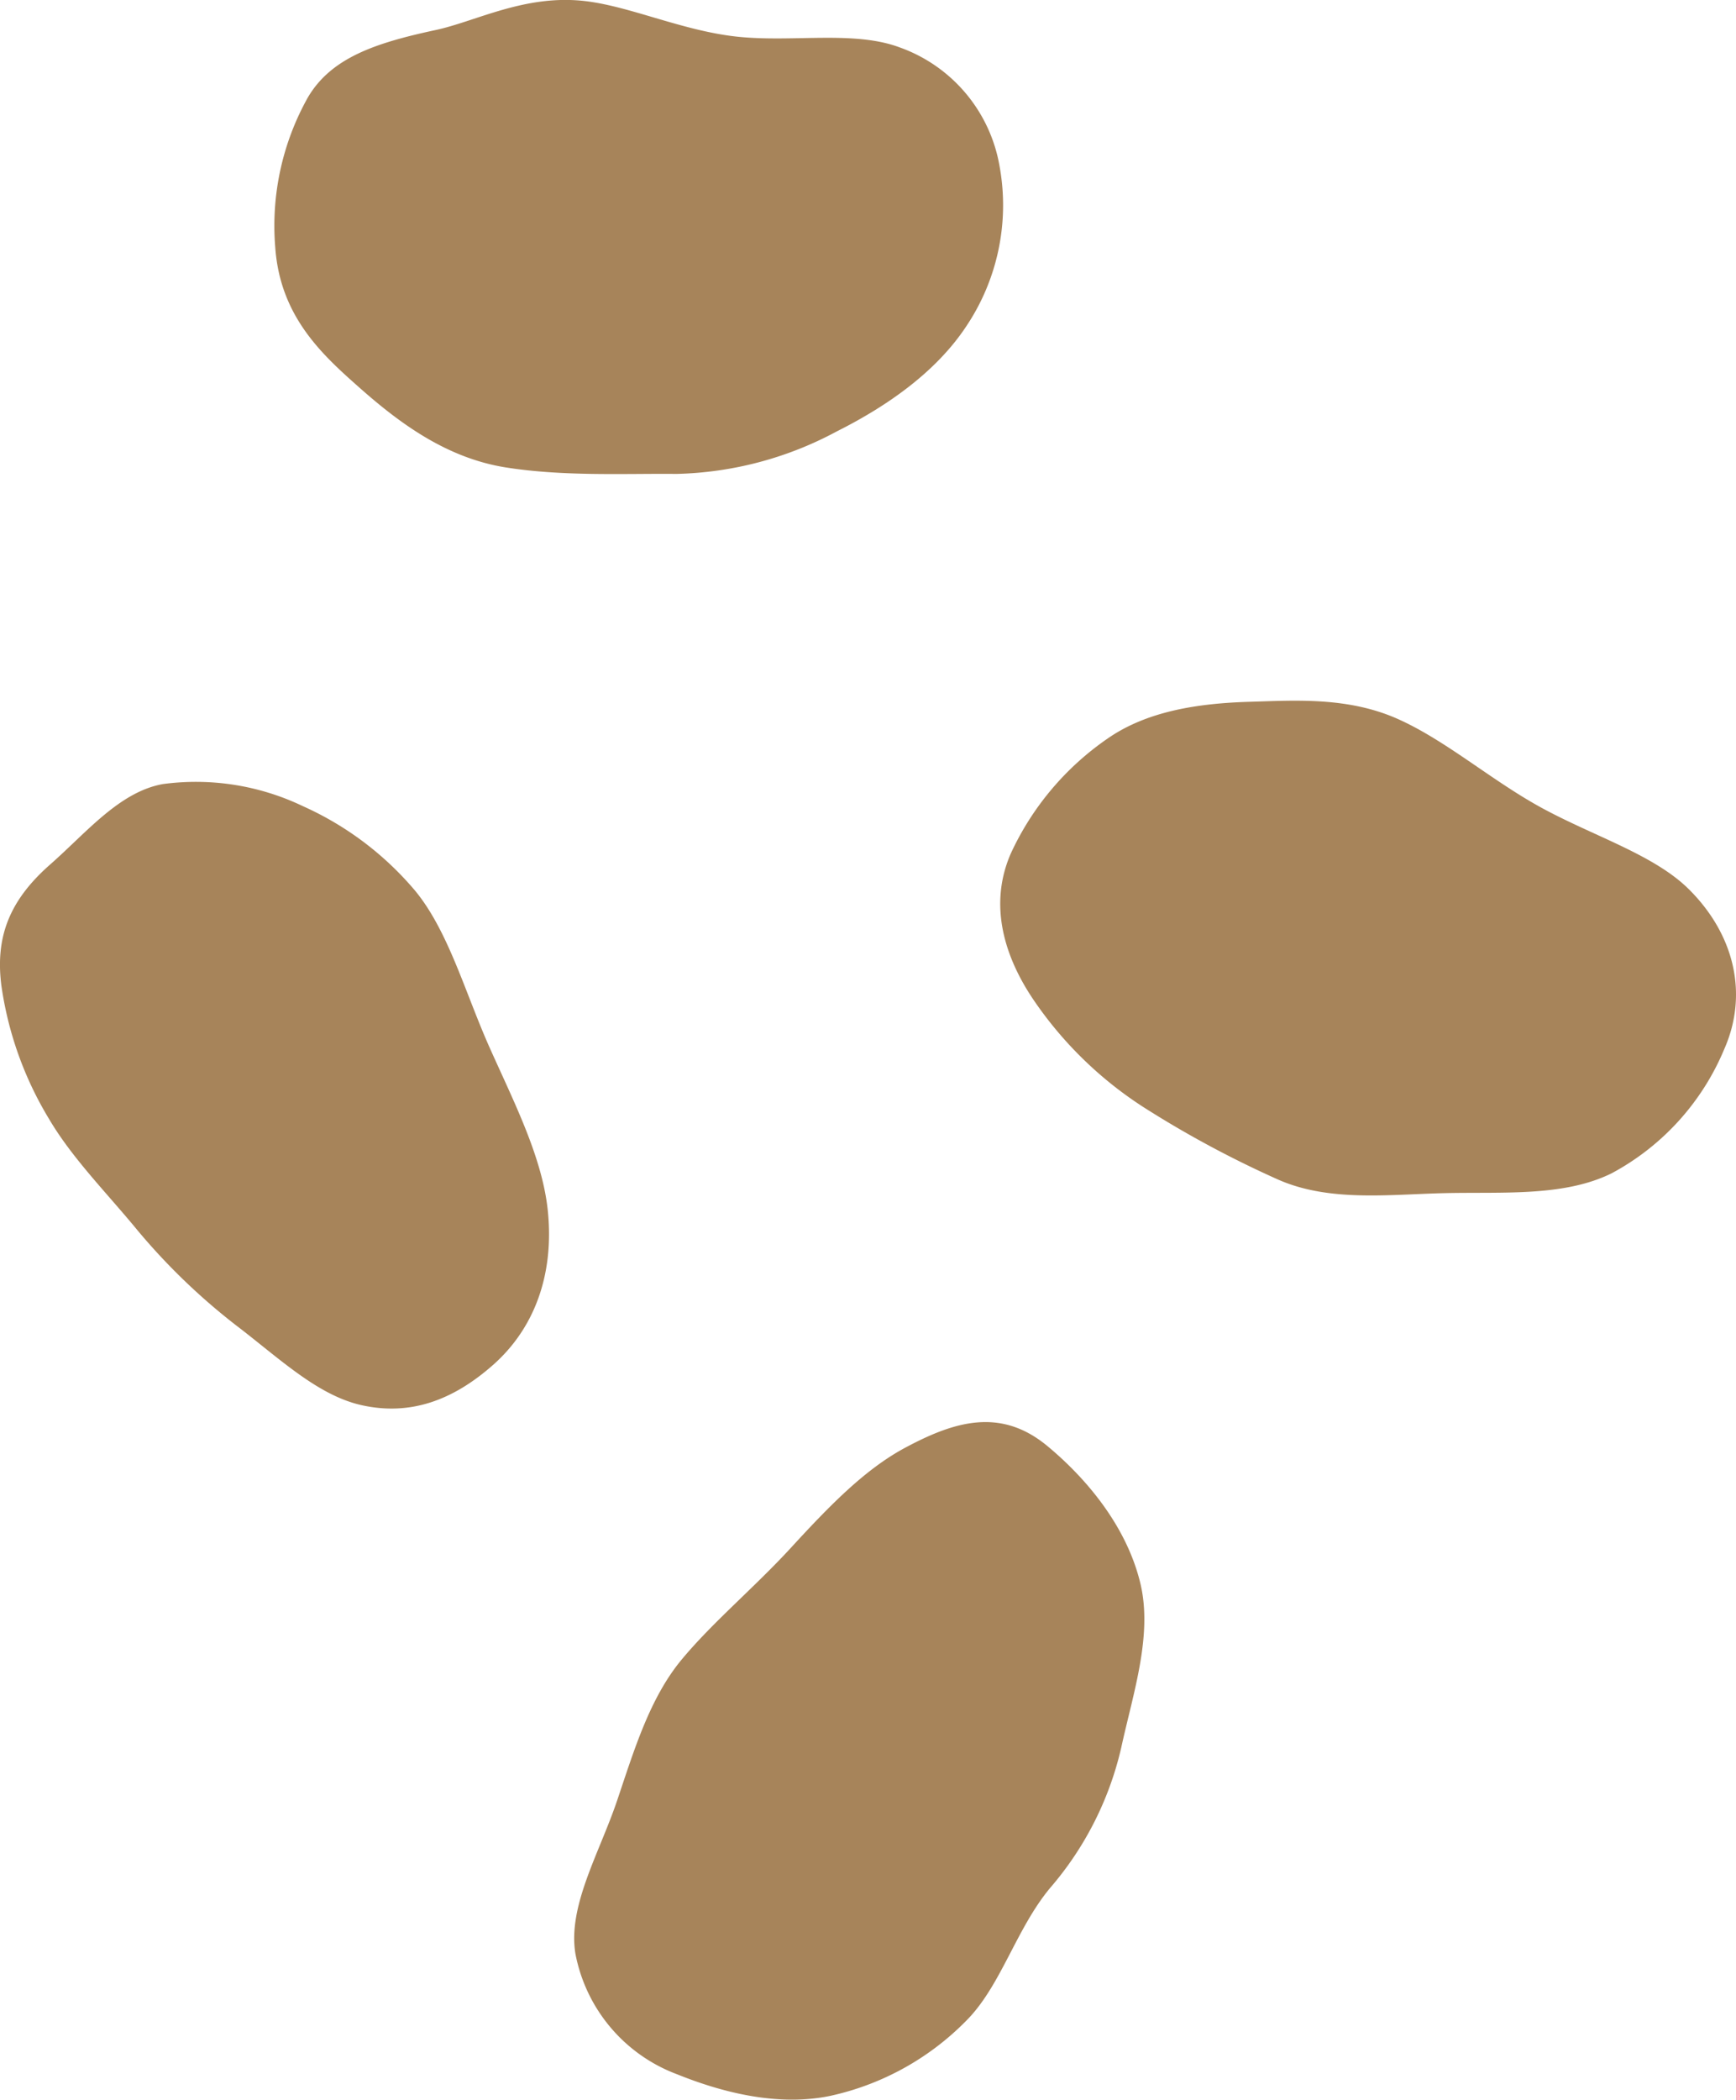 <svg xmlns="http://www.w3.org/2000/svg" width="134.275" height="162.339" viewBox="0 0 134.275 162.339"><g transform="translate(-12634.821 -245.498)"><path d="M12723.281,331.109a80.359,80.359,0,0,0,10.4,5.591c3.983,1.756,8.649,1.14,12.914,1.047,4.463-.1,9.2.29,12.888-1.536a19.32,19.32,0,0,0,8.71-9.611c1.849-4.193.82-8.794-2.718-12.324-2.713-2.708-7.4-4.119-11.487-6.36-3.852-2.114-7.391-5.216-11.112-6.857-3.863-1.7-7.956-1.4-11.413-1.3-4.007.118-7.937.728-10.973,2.842a21.937,21.937,0,0,0-7.473,8.857c-1.781,4.041-.476,8.112,1.816,11.45A29.785,29.785,0,0,0,12723.281,331.109Z" fill="#a7845a"/><path d="M12704.4,249.159c-3.475-1.295-8.061-.406-12.3-.8-4.276-.394-8.378-2.333-11.951-2.769-4.674-.571-8.476,1.552-11.627,2.229-4.578.983-8.079,2.111-9.9,5.233a20.3,20.3,0,0,0-2.511,11.57c.381,5.4,3.686,8.347,6.572,10.9,3.191,2.822,6.784,5.409,11.272,6.118s9.243.46,13.175.5a27.444,27.444,0,0,0,12.417-3.289c4.022-2.016,7.7-4.654,9.979-8.075a16.812,16.812,0,0,0,2.606-12.442A11.892,11.892,0,0,0,12704.4,249.159Z" fill="#a7845a"/><path d="M12677.19,339.086c-.424-4.089-2.587-8.32-4.477-12.544-1.9-4.242-3.191-9.016-5.764-12.153a24.391,24.391,0,0,0-8.706-6.564,19.166,19.166,0,0,0-10.825-1.705c-3.361.605-5.9,3.742-8.719,6.22-3.127,2.749-4.258,5.571-3.771,9.361a27.279,27.279,0,0,0,3.679,10.3c1.8,3.061,4.5,5.755,6.889,8.668a49.022,49.022,0,0,0,7.976,7.6c3.228,2.506,6.064,5.157,9.344,5.879,3.749.826,7.031-.381,10.122-3.1C12676.063,348.3,12677.717,344.174,12677.19,339.086Z" fill="#a7845a"/><path d="M12695.986,365.179c-2.788,3.034-6.066,5.766-8.448,8.641-2.466,2.976-3.663,6.978-4.982,10.883-1.379,4.084-3.832,8.161-3.229,11.844a12.435,12.435,0,0,0,7.865,9.328c4.595,1.854,8.55,2.349,11.825,1.674a21.039,21.039,0,0,0,10.561-5.836c2.66-2.674,3.828-7.061,6.452-10.227a25.244,25.244,0,0,0,5.518-10.876c.907-4.168,2.438-8.664,1.481-12.674-1-4.205-3.927-7.918-7.185-10.626-3.639-3.024-7.225-1.906-11.018.126C12701.688,359.117,12698.933,361.972,12695.986,365.179Z" fill="#a7845a"/></g></svg>